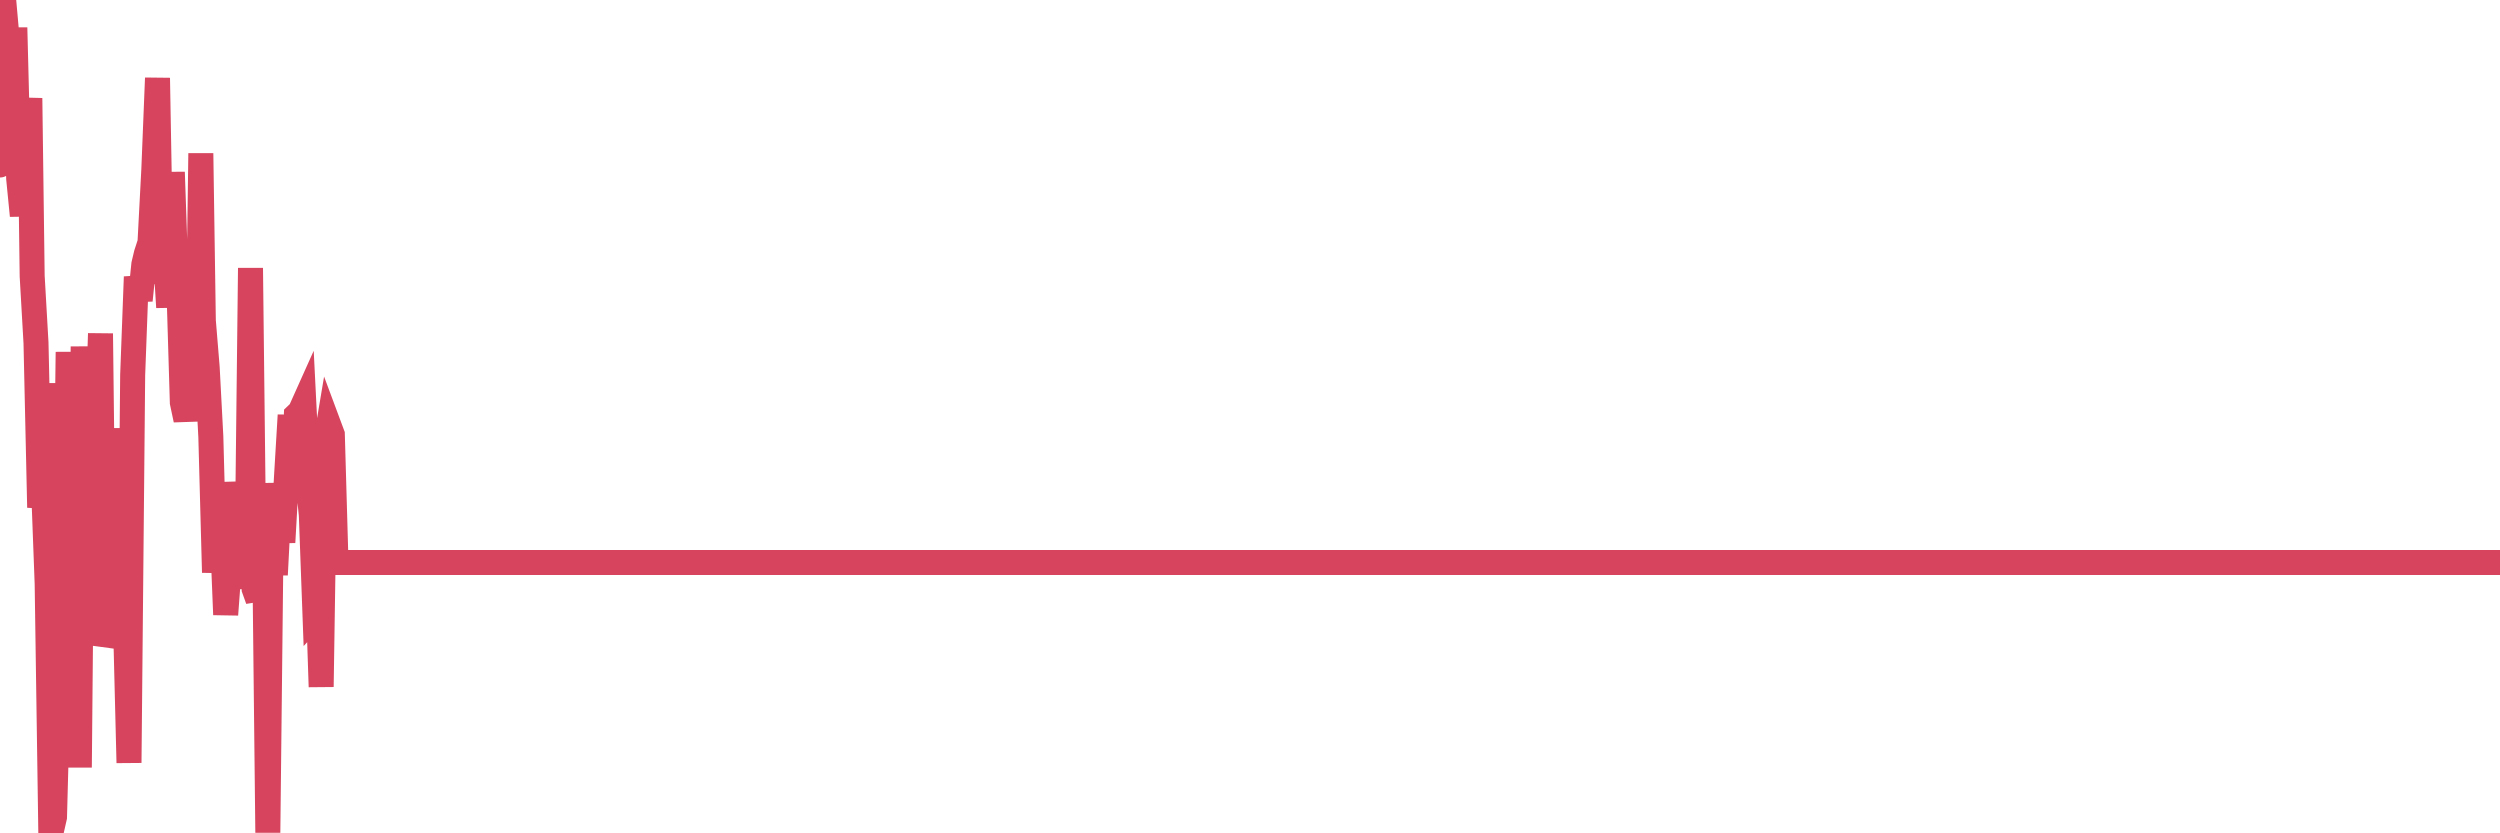 <?xml version="1.0"?><svg width="150px" height="50px" xmlns="http://www.w3.org/2000/svg" xmlns:xlink="http://www.w3.org/1999/xlink"> <polyline fill="none" stroke="#d6455d" stroke-width="1.5px" stroke-linecap="round" stroke-miterlimit="5" points="0.00,9.90 0.22,0.00 0.45,2.59 0.67,10.03 0.89,1.66 1.12,10.71 1.34,12.94 1.56,9.53 1.79,5.89 1.93,16.56 2.16,20.57 2.38,30.45 2.60,28.87 2.83,35.04 3.05,50.00 3.27,49.03 3.50,40.40 3.65,22.99 3.87,38.31 4.09,21.12 4.32,32.07 4.54,23.90 4.76,46.05 4.99,20.79 5.21,36.73 5.36,28.62 5.58,26.71 5.80,27.10 6.03,20.01 6.25,38.73 6.47,37.97 6.70,37.75 6.92,29.38 7.07,36.53 7.29,25.70 7.52,36.94 7.74,45.77 7.96,22.51 8.18,16.61 8.41,18.02 8.63,15.86 8.78,15.23 9.00,14.55 9.23,10.16 9.45,4.68 9.67,17.02 9.90,14.81 10.12,18.44 10.34,10.33 10.49,14.66 10.71,16.47 10.94,24.15 11.16,25.19 11.38,23.64 11.61,21.68 11.83,25.19 12.05,9.20 12.20,19.24 12.43,22.04 12.65,26.20 12.87,34.35 13.10,30.61 13.32,31.44 13.54,36.88 13.77,33.81 13.91,28.94 14.14,31.61 14.36,34.92 14.58,32.03 14.81,35.31 15.03,16.08 15.25,35.34 15.48,35.98 15.63,30.16 15.85,30.08 16.07,49.96 16.30,28.99 16.52,34.49 16.74,30.19 16.97,32.54 17.19,28.61 17.41,24.91 17.56,29.64 17.78,24.91 18.01,24.69 18.23,24.20 18.45,28.58 18.68,30.91 18.90,36.91 19.12,36.67 19.27,41.21 19.49,26.85 19.72,25.48 19.94,26.07 20.16,33.75 20.39,33.75 20.61,33.75 20.83,33.75 20.98,33.75 21.21,33.75 21.43,33.75 21.65,33.75 21.88,33.75 22.10,33.75 22.32,33.75 22.55,33.75 22.69,33.75 22.92,33.75 23.14,33.75 23.36,33.75 23.59,33.75 23.81,33.75 24.03,33.75 24.26,33.75 24.41,33.75 24.63,33.75 24.85,33.75 25.08,33.75 25.30,33.75 25.52,33.75 25.75,33.75 25.97,33.75 26.12,33.75 26.34,33.75 26.56,33.75 26.79,33.75 27.01,33.75 27.23,33.75 27.46,33.75 27.68,33.75 27.83,33.75 28.05,33.75 28.28,33.75 28.50,33.75 28.72,33.75 28.94,33.75 29.17,33.75 29.39,33.75 29.54,33.75 29.76,33.75 29.99,33.75 30.21,33.75 30.43,33.75 30.66,33.75 30.88,33.75 31.10,33.75 31.25,33.75 31.47,33.75 31.70,33.75 31.92,33.75 32.14,33.75 32.37,33.75 32.59,33.75 32.81,33.75 33.04,33.75 33.19,33.75 33.41,33.75 33.63,33.75 33.86,33.75 34.08,33.75 34.30,33.75 34.53,33.75 34.75,33.75 34.90,33.75 35.12,33.75 35.34,33.75 35.57,33.75 35.79,33.75 36.01,33.75 36.24,33.75 36.46,33.75 36.61,33.75 36.83,33.75 37.06,33.75 37.28,33.75 37.50,33.75 37.72,33.75 37.95,33.75 38.17,33.75 38.32,33.75 38.54,33.75 38.77,33.75 38.99,33.75 39.21,33.75 39.44,33.75 39.66,33.75 39.88,33.75 40.03,33.75 40.25,33.75 40.48,33.75 40.70,33.75 40.92,33.75 41.15,33.75 41.37,33.75 41.59,33.75 41.74,33.75 41.97,33.75 42.19,33.75 42.41,33.75 42.64,33.75 42.86,33.75 43.08,33.75 43.31,33.75 43.45,33.75 43.68,33.75 43.90,33.75 44.12,33.75 44.35,33.75 44.57,33.75 44.79,33.75 45.02,33.75 45.17,33.75 45.39,33.75 45.61,33.75 45.84,33.75 46.06,33.75 46.28,33.75 46.50,33.75 46.73,33.75 46.88,33.75 47.10,33.75 47.32,33.75 47.55,33.75 47.77,33.75 47.99,33.75 48.22,33.75 48.44,33.75 48.66,33.75 48.81,33.75 49.03,33.75 49.26,33.75 49.48,33.75 49.70,33.75 49.93,33.75 50.15,33.75 50.37,33.75 50.52,33.75 50.75,33.75 50.97,33.75 51.19,33.75 51.42,33.75 51.64,33.75 51.86,33.75 52.09,33.75 52.23,33.75 52.46,33.75 52.68,33.75 52.90,33.75 53.13,33.75 53.35,33.75 53.57,33.75 53.80,33.75 53.95,33.75 54.17,33.75 54.39,33.75 54.62,33.75 54.84,33.75 55.06,33.75 55.29,33.75 55.51,33.75 55.66,33.75 55.88,33.75 56.10,33.75 56.33,33.75 56.55,33.75 56.77,33.75 57.00,33.75 57.22,33.75 57.37,33.75 57.59,33.75 57.81,33.75 58.04,33.75 58.26,33.75 58.48,33.75 58.71,33.75 58.93,33.75 59.08,33.75 59.30,33.75 59.53,33.75 59.75,33.75 59.97,33.75 60.20,33.75 60.42,33.75 60.64,33.75 60.79,33.75 61.01,33.75 61.24,33.75 61.46,33.75 61.68,33.75 61.91,33.75 62.13,33.75 62.35,33.75 62.50,33.75 62.73,33.75 62.95,33.75 63.17,33.75 63.40,33.75 63.62,33.75 63.84,33.75 64.07,33.75 64.21,33.75 64.44,33.75 64.66,33.75 64.88,33.75 65.11,33.75 65.33,33.75 65.55,33.75 65.78,33.75 66.00,33.75 66.15,33.75 66.37,33.75 66.60,33.75 66.82,33.75 67.04,33.75 67.26,33.75 67.49,33.75 67.71,33.75 67.86,33.75 68.08,33.75 68.31,33.75 68.53,33.75 68.75,33.75 68.98,33.75 69.20,33.75 69.42,33.75 69.57,33.75 69.79,33.75 70.02,33.75 70.24,33.75 70.46,33.75 70.69,33.75 70.91,33.75 71.13,33.75 71.28,33.75 71.51,33.75 71.73,33.75 71.95,33.75 72.18,33.75 72.40,33.75 72.62,33.75 72.85,33.75 72.99,33.75 73.22,33.75 73.44,33.75 73.66,33.75 73.89,33.75 74.11,33.75 74.33,33.75 74.56,33.75 74.71,33.75 74.93,33.75 75.15,33.75 75.38,33.75 75.60,33.75 75.82,33.75 76.04,33.75 76.27,33.75 76.42,33.75 76.64,33.75 76.86,33.75 77.09,33.75 77.31,33.75 77.53,33.75 77.76,33.75 77.98,33.75 78.13,33.75 78.35,33.75 78.57,33.75 78.80,33.75 79.02,33.75 79.24,33.75 79.47,33.75 79.69,33.75 79.84,33.75 80.06,33.75 80.29,33.75 80.51,33.75 80.73,33.75 80.96,33.75 81.18,33.75 81.40,33.75 81.63,33.75 81.77,33.75 82.00,33.75 82.22,33.75 82.44,33.75 82.67,33.75 82.89,33.75 83.11,33.75 83.34,33.75 83.49,33.75 83.71,33.75 83.93,33.75 84.16,33.75 84.38,33.75 84.60,33.75 84.83,33.75 85.05,33.75 85.20,33.75 85.42,33.75 85.64,33.75 85.87,33.75 86.09,33.75 86.31,33.75 86.54,33.75 86.76,33.75 86.91,33.75 87.13,33.75 87.35,33.75 87.58,33.75 87.80,33.75 88.02,33.75 88.25,33.75 88.47,33.75 88.62,33.75 88.84,33.75 89.07,33.75 89.29,33.75 89.51,33.75 89.74,33.75 89.96,33.75 90.18,33.75 90.33,33.75 90.55,33.75 90.78,33.75 91.00,33.75 91.22,33.75 91.45,33.75 91.67,33.75 91.89,33.75 92.04,33.75 92.27,33.75 92.49,33.75 92.71,33.75 92.94,33.75 93.16,33.75 93.38,33.75 93.61,33.75 93.75,33.75 93.98,33.75 94.20,33.75 94.42,33.75 94.65,33.75 94.87,33.75 95.09,33.75 95.32,33.75 95.47,33.75 95.69,33.75 95.91,33.75 96.14,33.75 96.36,33.75 96.58,33.75 96.80,33.75 97.03,33.75 97.25,33.75 97.40,33.75 97.62,33.75 97.85,33.75 98.07,33.75 98.29,33.75 98.52,33.75 98.74,33.75 98.96,33.75 99.11,33.75 99.33,33.75 99.56,33.75 99.78,33.75 100.00,33.75 100.23,33.75 100.45,33.75 100.67,33.75 100.82,33.75 101.05,33.75 101.27,33.75 101.49,33.75 101.72,33.75 101.94,33.75 102.16,33.75 102.39,33.75 102.53,33.75 102.76,33.75 102.98,33.75 103.20,33.75 103.43,33.75 103.65,33.75 103.87,33.75 104.10,33.75 104.25,33.75 104.47,33.75 104.69,33.75 104.92,33.75 105.14,33.75 105.36,33.75 105.58,33.75 105.81,33.75 105.96,33.75 106.18,33.75 106.40,33.75 106.63,33.75 106.85,33.75 107.07,33.75 107.30,33.75 107.52,33.75 107.67,33.75 107.89,33.75 108.11,33.75 108.34,33.75 108.56,33.75 108.78,33.75 109.01,33.75 109.23,33.75 109.38,33.75 109.60,33.75 109.83,33.75 110.05,33.75 110.27,33.75 110.50,33.75 110.72,33.75 110.94,33.75 111.09,33.75 111.31,33.75 111.54,33.75 111.76,33.75 111.98,33.75 112.21,33.75 112.43,33.75 112.65,33.75 112.88,33.75 113.03,33.75 113.25,33.75 113.47,33.75 113.70,33.75 113.92,33.75 114.14,33.75 114.37,33.75 114.59,33.75 114.74,33.75 114.96,33.75 115.18,33.75 115.41,33.75 115.63,33.75 115.85,33.75 116.08,33.75 116.30,33.75 116.45,33.75 116.67,33.75 116.89,33.75 117.12,33.75 117.34,33.75 117.56,33.75 117.79,33.75 118.01,33.75 118.16,33.75 118.38,33.75 118.61,33.75 118.83,33.75 119.05,33.75 119.28,33.75 119.50,33.75 119.72,33.75 119.87,33.75 120.09,33.75 120.32,33.75 120.54,33.75 120.76,33.75 120.99,33.75 121.21,33.75 121.43,33.75 121.58,33.75 121.81,33.75 122.03,33.75 122.25,33.75 122.48,33.75 122.70,33.75 122.92,33.75 123.15,33.75 123.29,33.75 123.52,33.75 123.74,33.75 123.96,33.75 124.19,33.75 124.41,33.75 124.63,33.75 124.86,33.75 125.01,33.75 125.23,33.75 125.45,33.75 125.68,33.75 125.90,33.75 126.12,33.75 126.34,33.75 126.57,33.75 126.72,33.75 126.94,33.75 127.16,33.75 127.39,33.75 127.61,33.75 127.83,33.75 128.06,33.75 128.28,33.75 128.43,33.75 128.65,33.75 128.87,33.75 129.10,33.75 129.32,33.75 129.54,33.75 129.77,33.75 129.99,33.75 130.21,33.75 130.36,33.75 130.59,33.75 130.81,33.75 131.03,33.75 131.26,33.75 131.48,33.75 131.70,33.75 131.93,33.75 132.07,33.75 132.30,33.75 132.52,33.75 132.74,33.75 132.97,33.75 133.19,33.75 133.41,33.75 133.64,33.75 133.79,33.75 134.01,33.75 134.23,33.75 134.46,33.75 134.68,33.75 134.90,33.75 135.12,33.75 135.35,33.75 135.50,33.75 135.72,33.75 135.94,33.75 136.17,33.75 136.39,33.75 136.61,33.75 136.84,33.75 137.06,33.75 137.21,33.75 137.43,33.75 137.65,33.75 137.88,33.75 138.10,33.75 138.32,33.75 138.55,33.75 138.77,33.75 138.92,33.75 139.14,33.75 139.37,33.75 139.59,33.75 139.81,33.75 140.04,33.75 140.26,33.75 140.48,33.75 140.63,33.75 140.85,33.75 141.08,33.75 141.30,33.75 141.52,33.75 141.75,33.75 141.97,33.75 142.19,33.75 142.34,33.75 142.57,33.75 142.79,33.75 143.01,33.75 143.24,33.75 143.46,33.75 143.68,33.75 143.90,33.75 144.05,33.75 144.28,33.75 144.50,33.75 144.72,33.75 144.95,33.75 145.17,33.75 145.39,33.75 145.62,33.75 145.84,33.75 145.99,33.75 146.21,33.75 146.43,33.75 146.66,33.75 146.88,33.75 147.10,33.75 147.33,33.75 147.55,33.75 147.70,33.75 147.92,33.75 148.15,33.75 148.37,33.75 148.59,33.75 148.82,33.75 149.04,33.75 149.26,33.75 149.41,33.75 149.63,33.75 149.86,33.75 150.00,33.75 "/></svg>